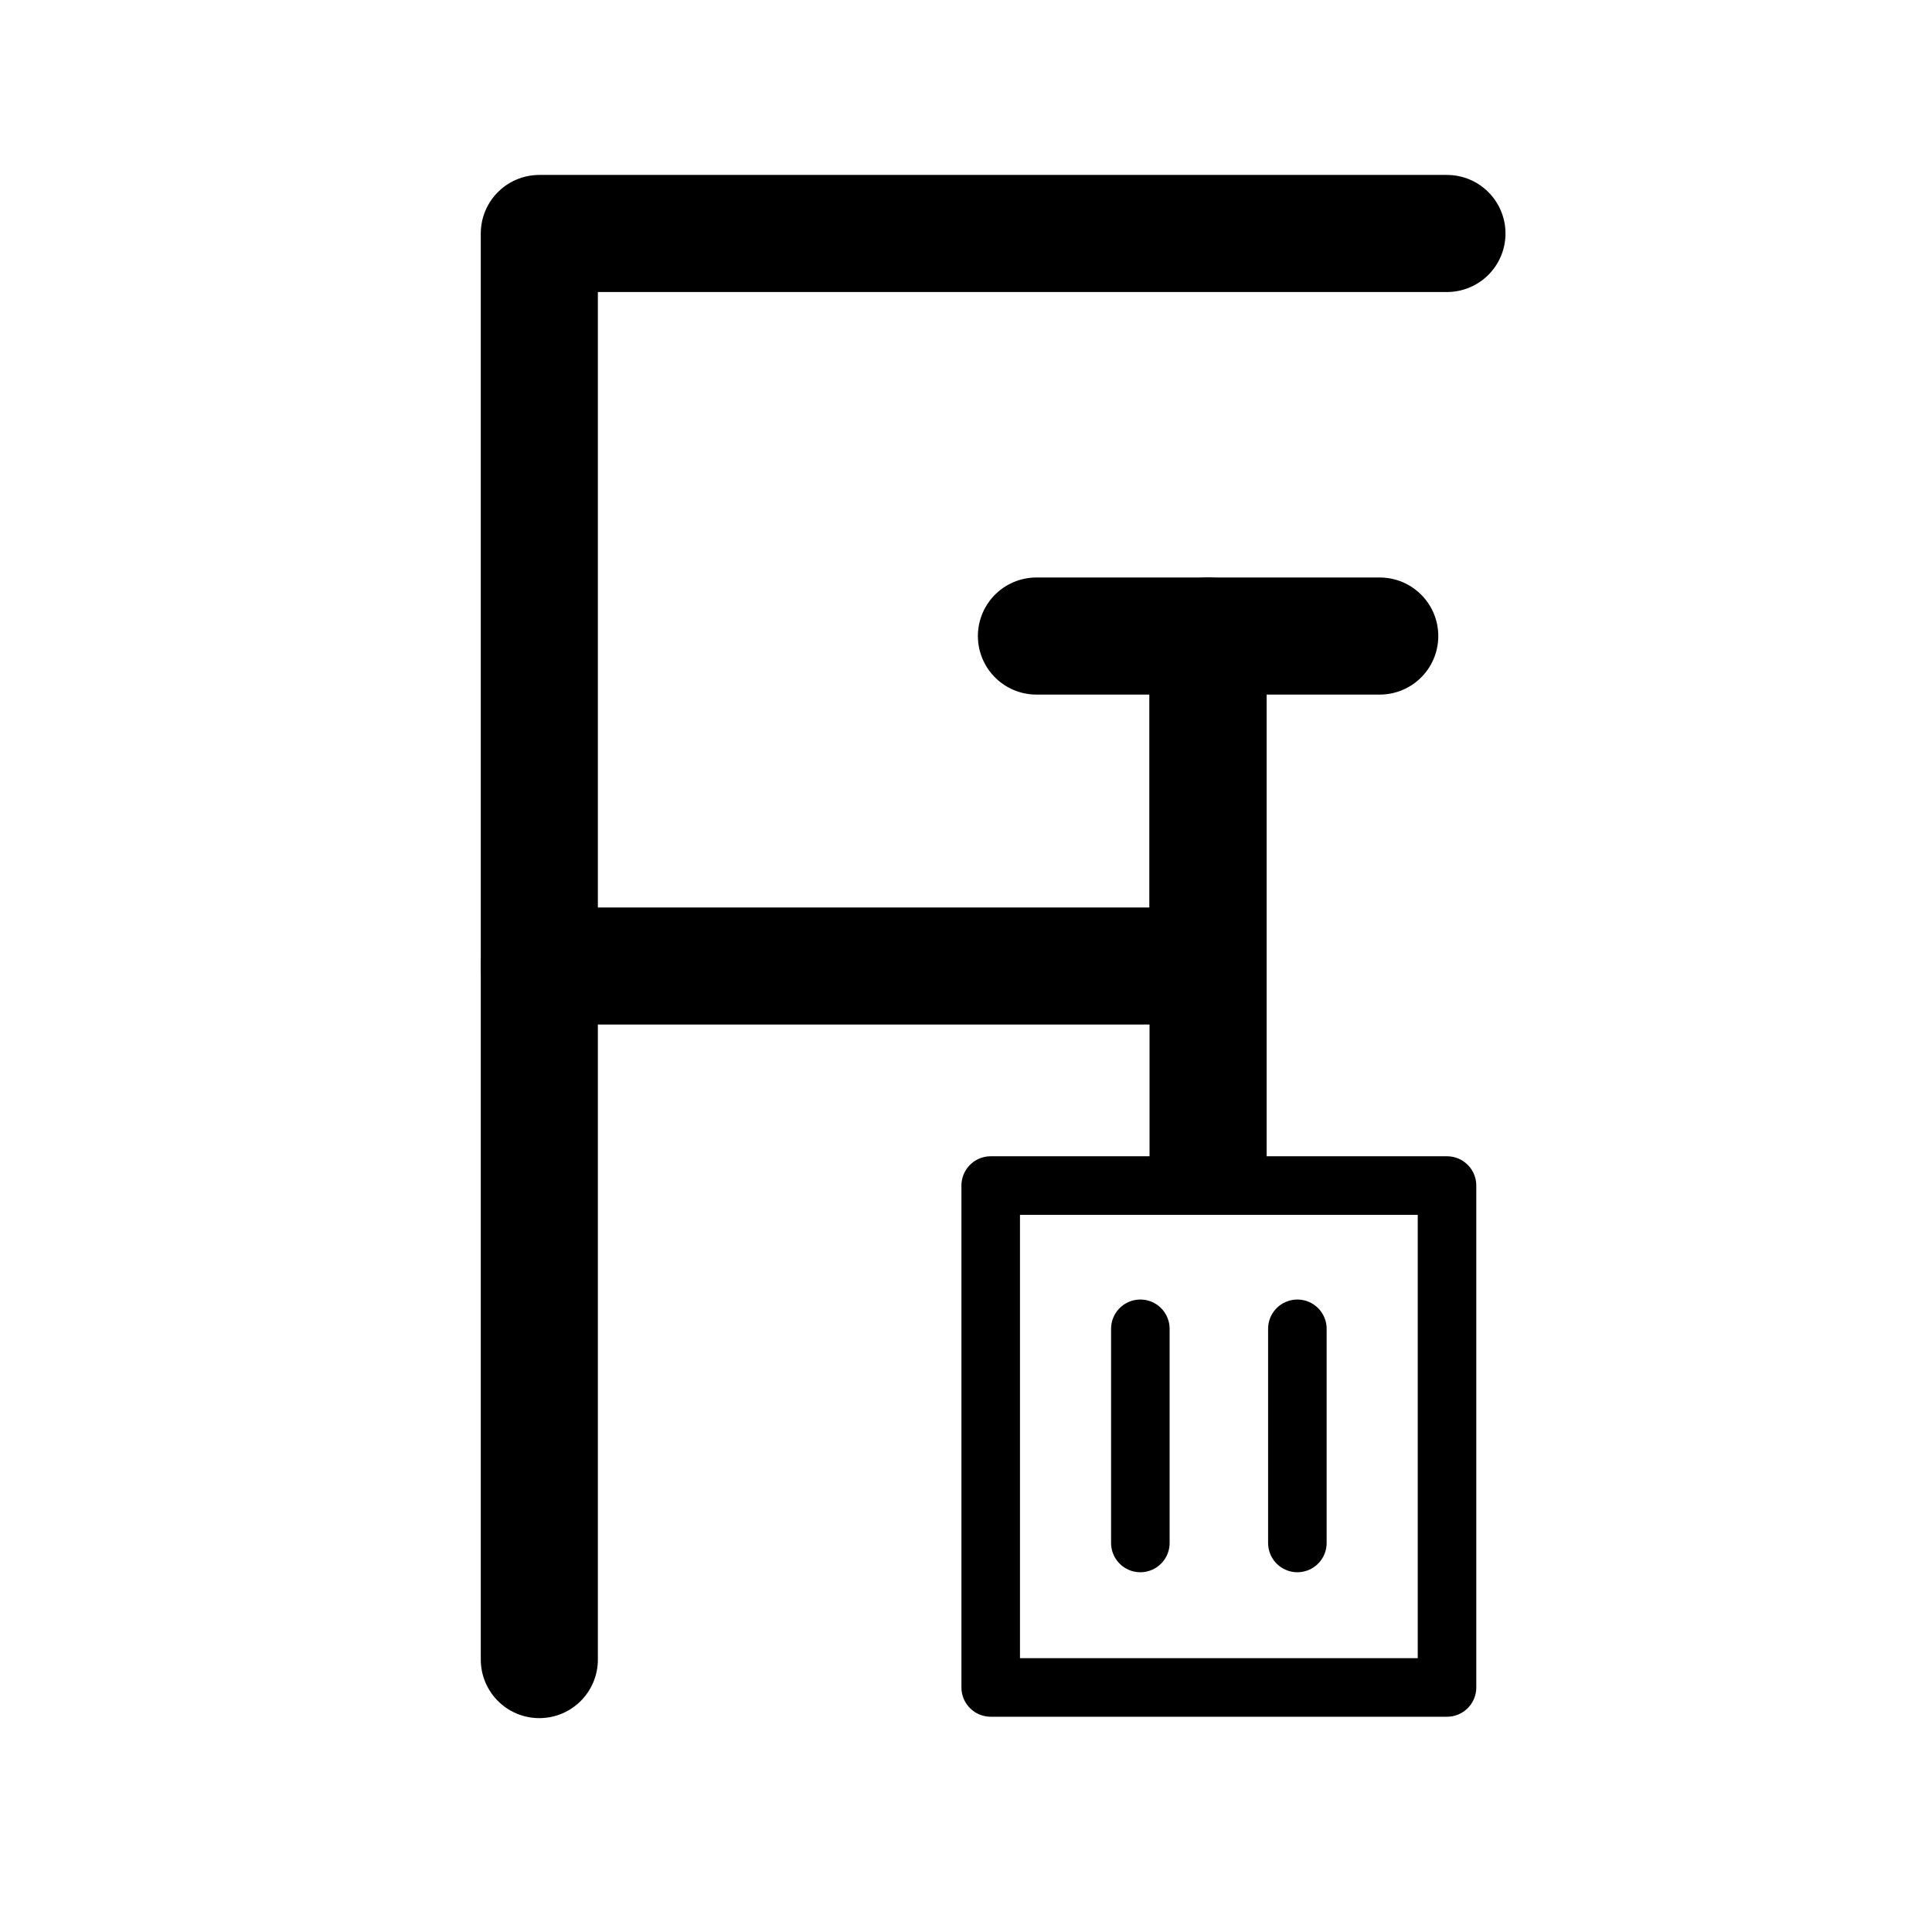 <svg width="33" height="33" viewBox="0 0 33 33" fill="none" xmlns="http://www.w3.org/2000/svg">
<g clip-path="url(#clip0_2060_1276)">
<path d="M17.703 10.864H23.567" stroke="black" stroke-width="2" stroke-linecap="round" stroke-linejoin="round"/>
<path d="M24.715 3.988H9.212V28.347" stroke="black" stroke-width="2" stroke-linecap="round" stroke-linejoin="round"/>
<path d="M20.634 10.863V16.5H9.212" stroke="black" stroke-width="2" stroke-linecap="round" stroke-linejoin="round"/>
<path d="M24.716 20.25H16.922V28.823H24.716V20.25Z" stroke="black" stroke-linecap="round" stroke-linejoin="round"/>
<path d="M19.478 22.697V26.355" stroke="black" stroke-linecap="round" stroke-linejoin="round"/>
<path d="M22.16 22.697V26.355" stroke="black" stroke-linecap="round" stroke-linejoin="round"/>
<path d="M20.635 11.55V20.248" stroke="black" stroke-width="2" stroke-linejoin="round"/>
</g>
<defs>
<clipPath id="clip0_2060_1276">
<rect width="33" height="33" fill="white"/>
</clipPath>
</defs>
</svg>
